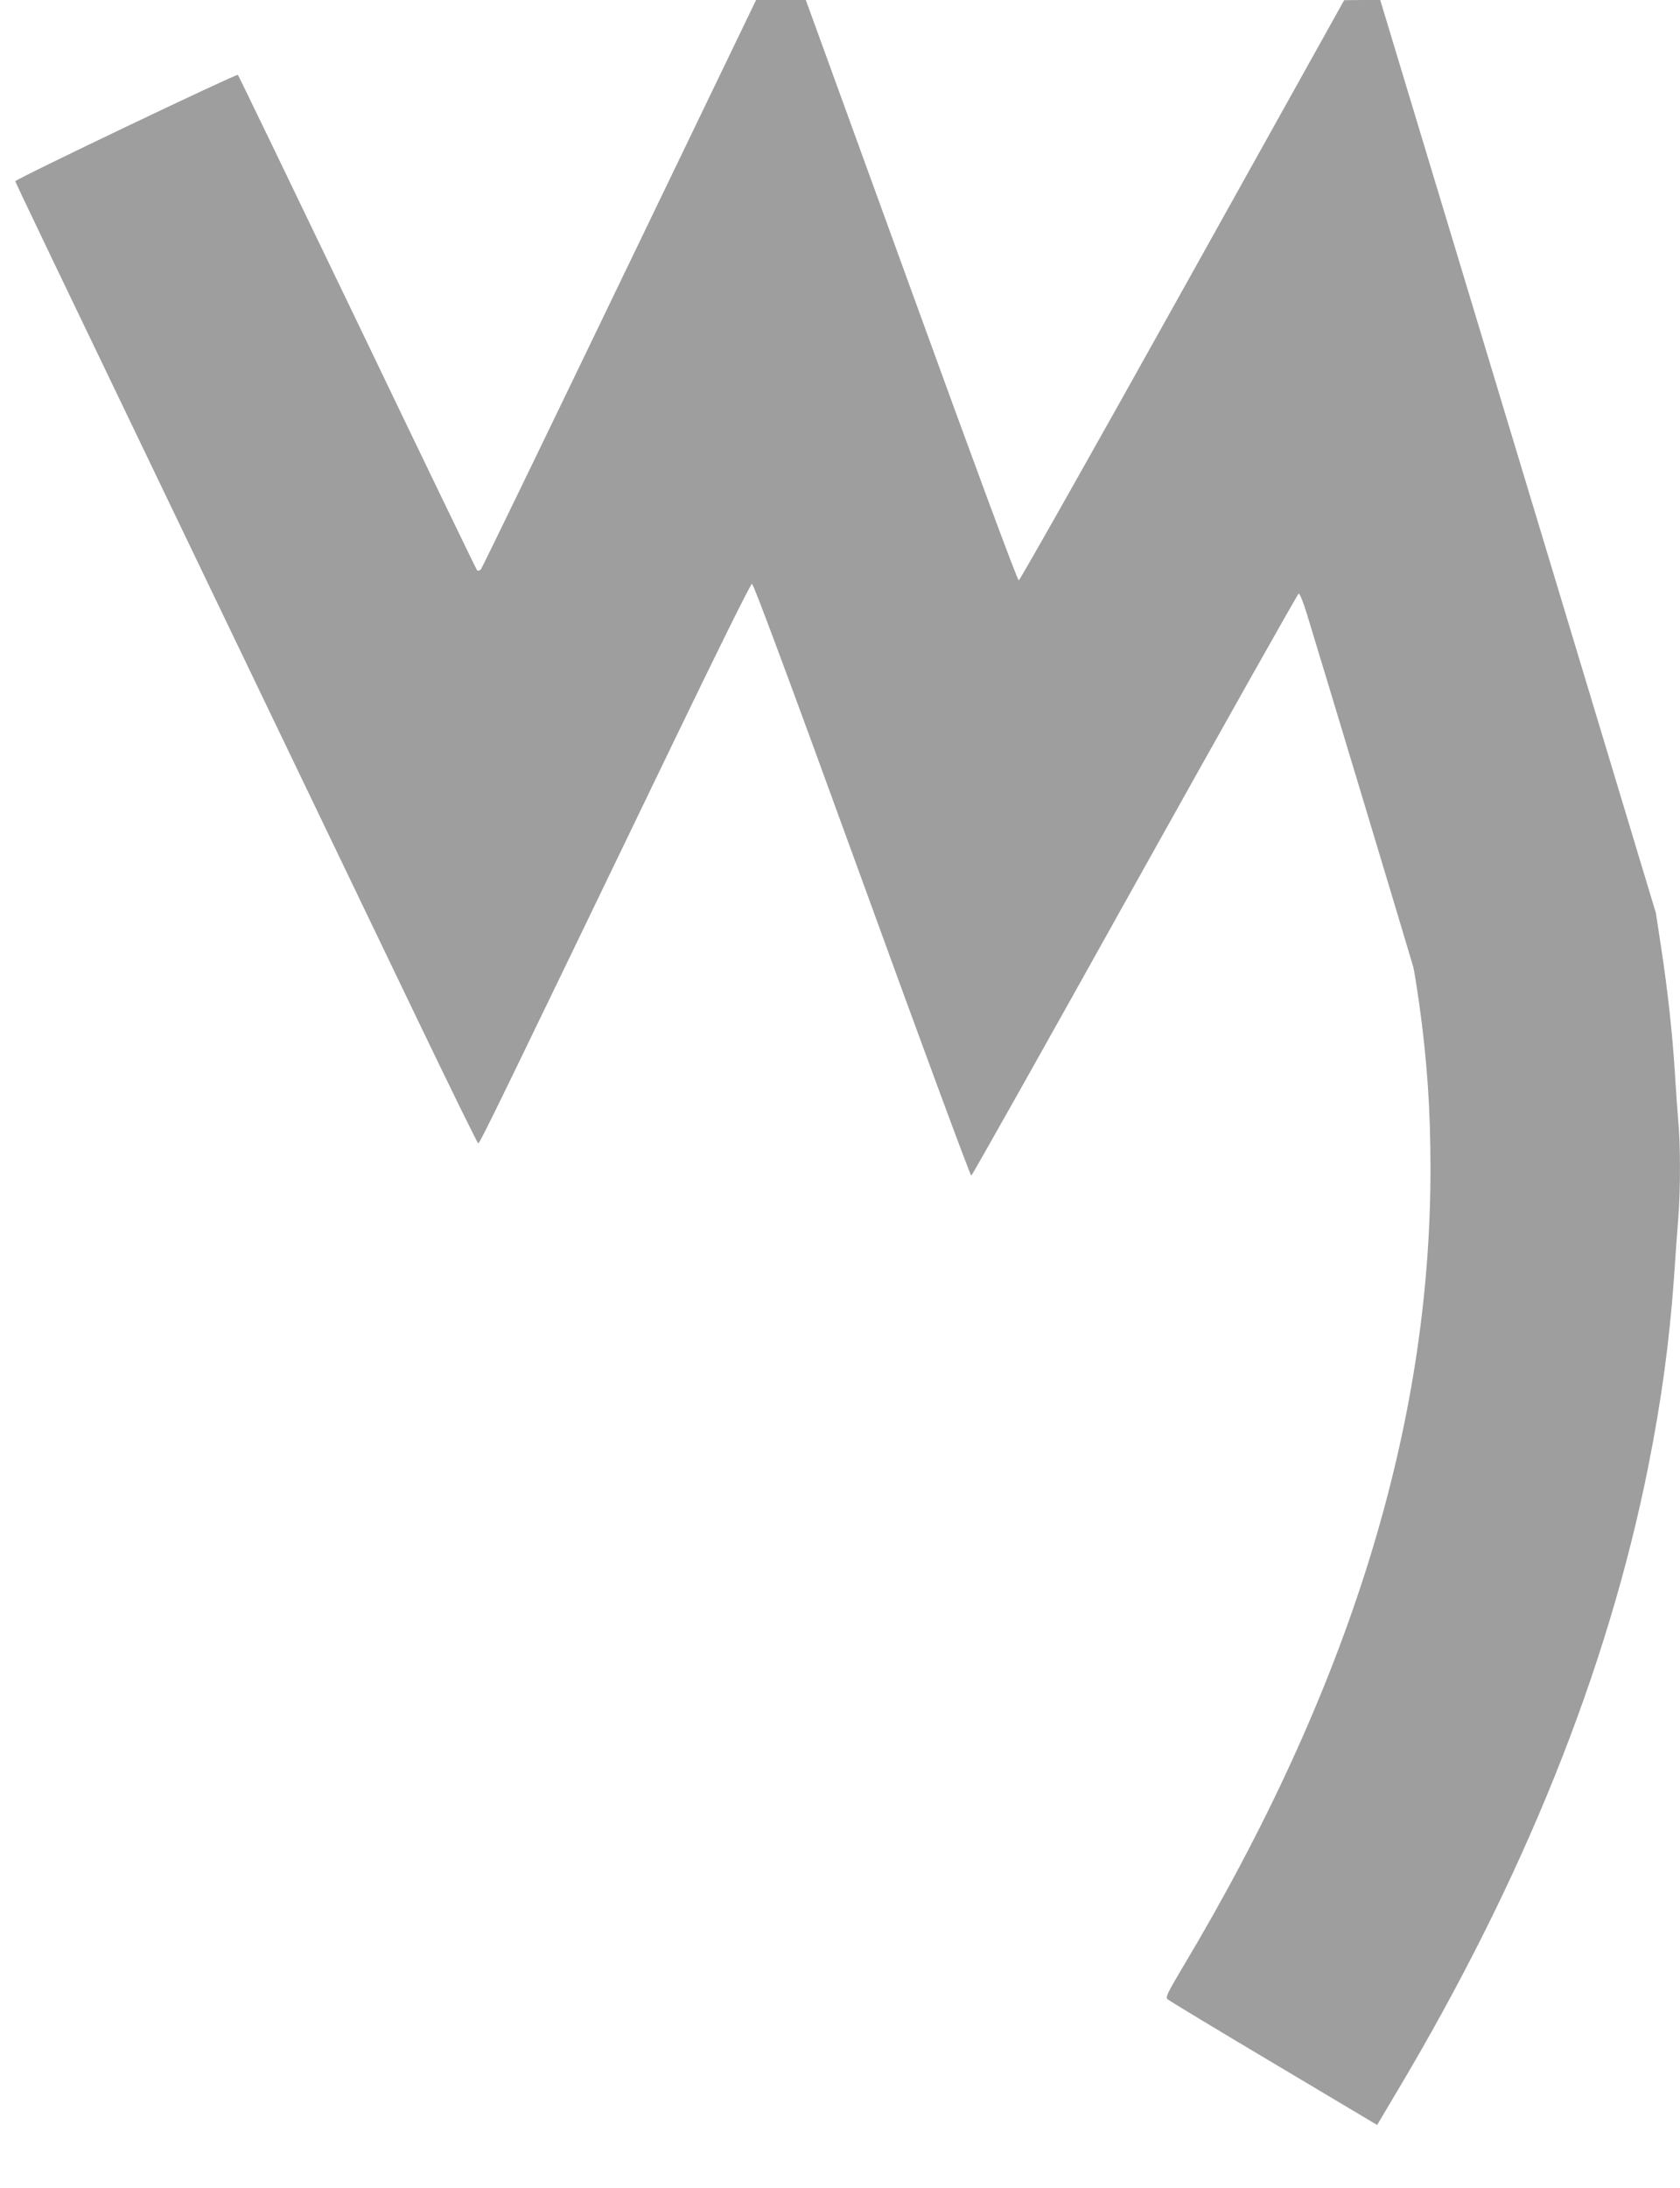 <?xml version="1.0" standalone="no"?>
<!DOCTYPE svg PUBLIC "-//W3C//DTD SVG 20010904//EN"
 "http://www.w3.org/TR/2001/REC-SVG-20010904/DTD/svg10.dtd">
<svg version="1.0" xmlns="http://www.w3.org/2000/svg"
 width="983pt" height="1280pt" viewBox="0 0 983 1280"
 preserveAspectRatio="xMidYMid meet">
<g transform="translate(0,1280) scale(0.1,-0.1)"
fill="#9e9e9e" stroke="none">
<path d="M3625 11143 c-439 -912 -804 -1665 -811 -1673 -9 -9 -17 -11 -23 -5
-5 6 -320 658 -700 1450 -381 792 -695 1443 -699 1447 -8 8 -1302 -610 -1302
-622 0 -8 111 -239 1320 -2755 370 -770 832 -1731 1026 -2135 194 -404 357
-736 362 -738 9 -3 121 229 1131 2323 275 570 463 950 471 950 9 0 227 -586
644 -1733 346 -953 634 -1731 639 -1729 5 1 436 767 957 1702 522 935 953
1701 959 1703 5 2 26 -48 45 -110 64 -206 614 -2032 625 -2073 6 -22 21 -119
35 -215 46 -333 66 -614 66 -965 1 -1509 -476 -3045 -1453 -4678 -85 -143 -98
-170 -86 -181 8 -8 273 -168 589 -356 316 -188 589 -351 606 -361 l32 -19 115
194 c741 1241 1233 2465 1471 3656 78 391 124 732 151 1108 8 119 19 276 25
347 13 164 13 429 0 565 -5 58 -14 186 -20 285 -14 225 -42 483 -81 737 l-30
197 -538 1783 c-296 981 -659 2182 -807 2671 l-268 887 -105 0 -106 -1 -946
-1697 c-520 -933 -952 -1697 -958 -1697 -8 0 -260 680 -629 1697 l-617 1698
-146 0 -145 0 -799 -1657z"/>
</g>
</svg>
